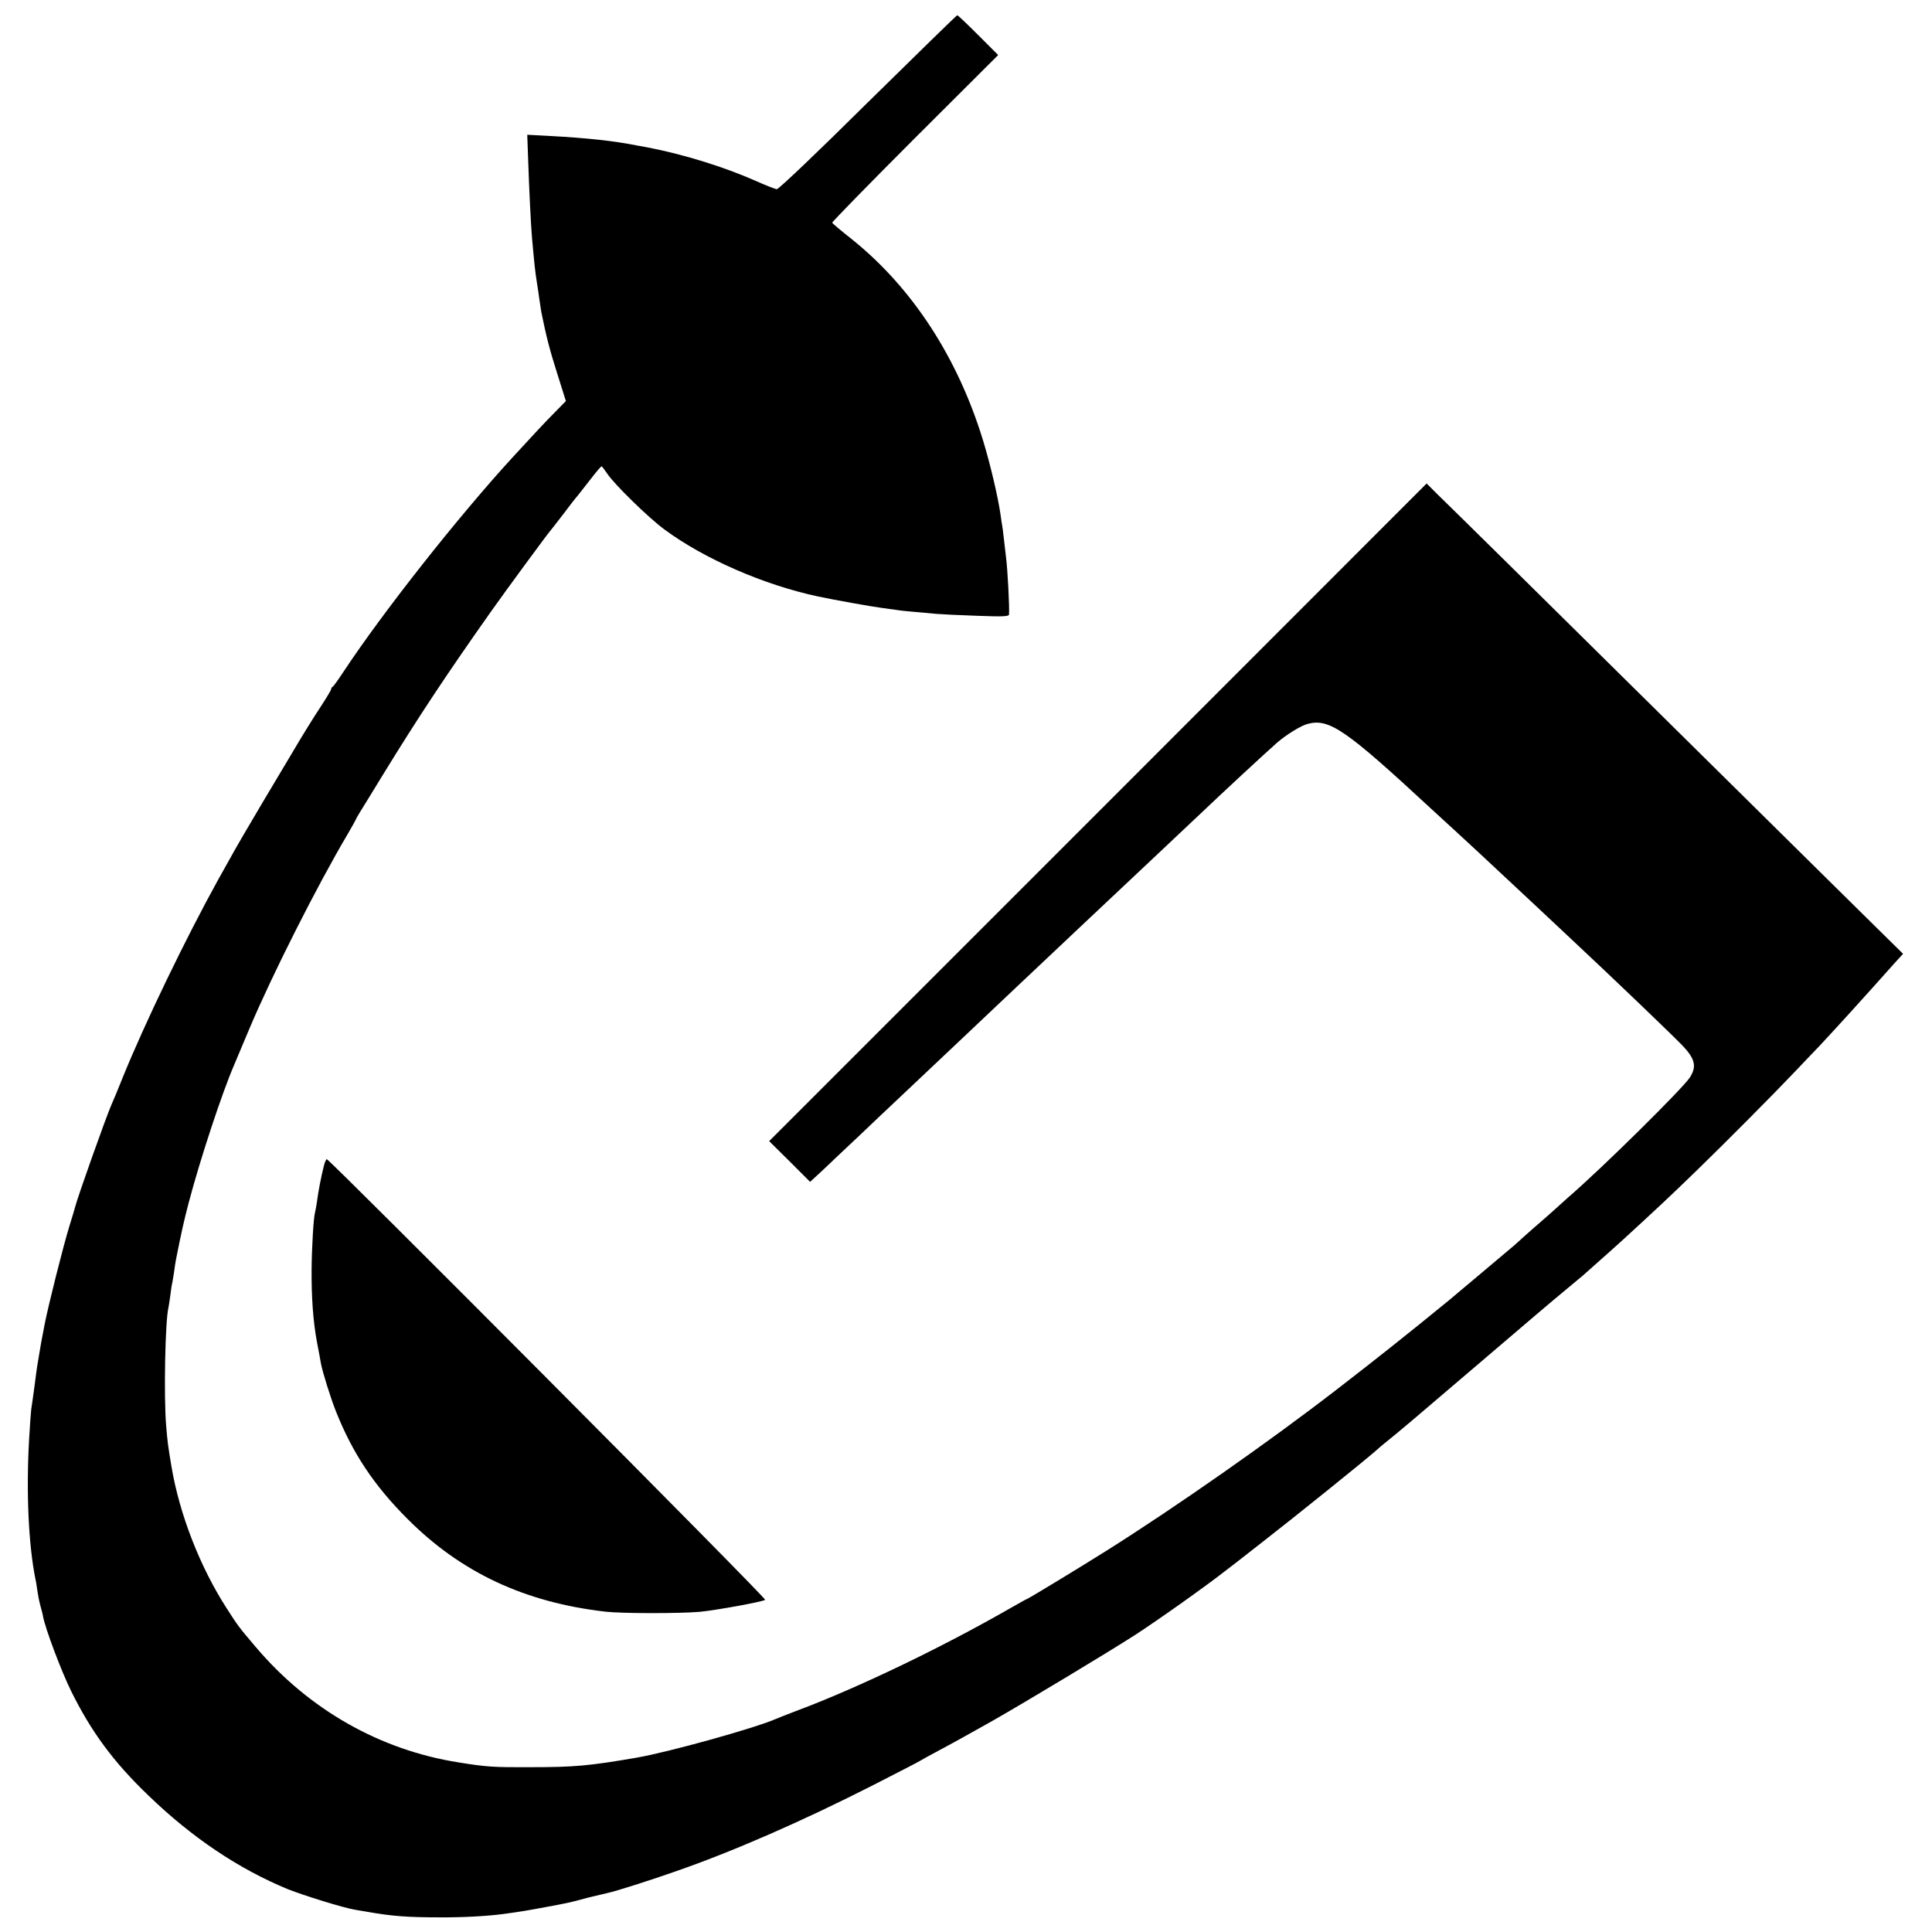 <?xml version="1.0" standalone="no"?>
<!DOCTYPE svg PUBLIC "-//W3C//DTD SVG 20010904//EN"
 "http://www.w3.org/TR/2001/REC-SVG-20010904/DTD/svg10.dtd">
<svg version="1.0" xmlns="http://www.w3.org/2000/svg"
 width="1015pt" height="1015pt" viewBox="0 0 1015 1015"
 preserveAspectRatio="xMidYMid meet">
<g transform="translate(0,1015) scale(0.1,-0.1)"
fill="#000000" stroke="none">
<path d="M4560 9613 c-263 -261 -469 -457 -479 -457 -9 1 -58 20 -109 43 -167
74 -380 140 -567 176 -16 3 -41 8 -55 10 -125 25 -263 40 -467 51 l-113 6 5
-139 c5 -151 14 -333 20 -403 13 -145 17 -180 25 -230 5 -30 11 -73 14 -95 3
-22 8 -51 10 -65 26 -128 43 -195 83 -321 l46 -146 -54 -55 c-50 -50 -121
-126 -229 -244 -285 -311 -680 -812 -886 -1124 -27 -41 -52 -76 -56 -78 -5 -2
-8 -7 -8 -12 0 -5 -26 -48 -58 -97 -32 -48 -96 -151 -141 -228 -46 -77 -118
-198 -161 -270 -78 -131 -142 -241 -177 -305 -11 -19 -36 -64 -56 -100 -171
-309 -387 -756 -504 -1045 -24 -60 -50 -123 -58 -140 -28 -64 -177 -483 -190
-535 -2 -8 -15 -53 -30 -100 -34 -111 -110 -414 -130 -515 -8 -44 -17 -89 -19
-100 -2 -11 -7 -40 -11 -65 -4 -25 -9 -52 -10 -60 -1 -8 -8 -55 -14 -105 -7
-49 -14 -103 -17 -120 -2 -16 -7 -86 -11 -155 -16 -282 -3 -555 33 -735 3 -11
7 -38 10 -60 3 -22 10 -58 16 -80 6 -22 13 -47 14 -57 13 -67 95 -285 148
-393 106 -214 222 -372 408 -550 227 -219 471 -383 730 -490 86 -34 292 -98
353 -108 17 -3 46 -8 65 -11 130 -23 213 -29 375 -29 122 -1 250 6 335 17 97
13 130 19 222 36 119 22 127 24 188 40 25 7 53 14 62 16 10 2 27 6 38 9 11 3
30 7 42 10 40 8 222 66 353 112 301 104 668 264 1045 456 129 66 240 123 245
127 6 4 51 29 100 55 79 42 145 79 275 152 186 106 601 356 751 452 122 79
380 262 484 344 6 4 87 67 180 140 174 135 555 442 605 487 16 14 36 32 47 40
96 78 107 87 533 451 195 167 380 324 410 348 30 25 73 61 96 80 107 95 168
149 203 181 193 177 255 235 394 370 151 146 400 397 517 520 29 30 84 89 124
130 90 96 221 240 402 443 l42 46 -362 357 c-198 196 -642 634 -986 974 -618
611 -998 986 -1102 1087 l-53 53 -1727 -1728 -1727 -1727 108 -107 107 -107
65 60 c35 34 125 118 199 188 74 71 151 143 171 162 50 47 301 284 359 339 44
42 98 93 295 279 45 42 124 117 176 166 81 76 188 178 414 390 23 22 100 94
170 160 70 66 149 140 175 165 158 150 362 339 429 398 48 42 126 90 161 99
113 30 199 -29 650 -447 15 -14 69 -63 120 -110 51 -47 109 -101 130 -120 219
-204 267 -249 303 -283 23 -22 96 -90 161 -151 243 -227 561 -532 610 -584 61
-66 70 -105 35 -161 -33 -54 -465 -481 -642 -633 -12 -11 -40 -36 -62 -56 -22
-20 -74 -66 -115 -101 -41 -36 -79 -70 -85 -76 -5 -5 -37 -33 -70 -60 -33 -28
-107 -90 -165 -139 -58 -48 -114 -96 -125 -105 -225 -184 -375 -303 -595 -473
-355 -274 -838 -612 -1204 -843 -143 -90 -415 -255 -420 -255 -2 0 -41 -22
-87 -48 -358 -206 -802 -419 -1114 -536 -55 -21 -109 -42 -120 -47 -106 -47
-562 -174 -730 -203 -249 -43 -328 -50 -555 -50 -196 -1 -232 1 -380 25 -414
65 -788 278 -1066 606 -90 106 -93 110 -152 202 -141 218 -249 496 -291 746
-18 107 -21 129 -28 215 -13 152 -5 554 12 620 2 8 6 38 10 65 3 28 8 59 11
70 2 11 6 36 9 55 2 19 7 49 10 65 30 150 40 195 66 295 60 228 175 577 239
725 5 11 41 97 80 190 119 282 355 750 516 1022 24 41 44 77 44 79 0 2 11 21
24 42 13 20 67 109 121 197 183 298 328 517 563 850 84 119 302 415 312 425 3
3 34 43 70 90 35 47 69 90 75 96 5 7 35 44 65 83 30 39 57 71 60 71 3 0 16
-17 30 -38 38 -57 216 -231 300 -293 209 -155 526 -293 810 -353 79 -17 292
-55 335 -60 28 -4 64 -9 80 -11 17 -3 59 -7 95 -10 36 -3 85 -8 110 -10 25 -2
120 -7 213 -10 135 -5 167 -4 168 7 3 36 -7 235 -16 303 -2 17 -7 59 -11 95
-4 36 -8 67 -9 70 -1 3 -5 30 -9 60 -14 94 -53 260 -91 385 -133 436 -372 803
-688 1057 -56 44 -103 84 -105 88 -1 4 194 204 434 444 l438 437 -105 105
c-57 57 -106 104 -110 104 -3 0 -214 -206 -469 -457z"/>
<path d="M1701 4023 c-14 -57 -28 -126 -36 -188 -3 -22 -8 -47 -10 -55 -8 -28
-17 -185 -18 -300 -1 -145 8 -271 28 -380 9 -47 19 -98 21 -113 9 -47 50 -179
79 -252 88 -221 200 -389 377 -566 281 -281 614 -437 1038 -486 83 -10 390
-10 495 -1 85 8 328 52 345 63 10 6 -2289 2315 -2303 2315 -4 0 -11 -17 -16
-37z"/>
</g>
</svg>
